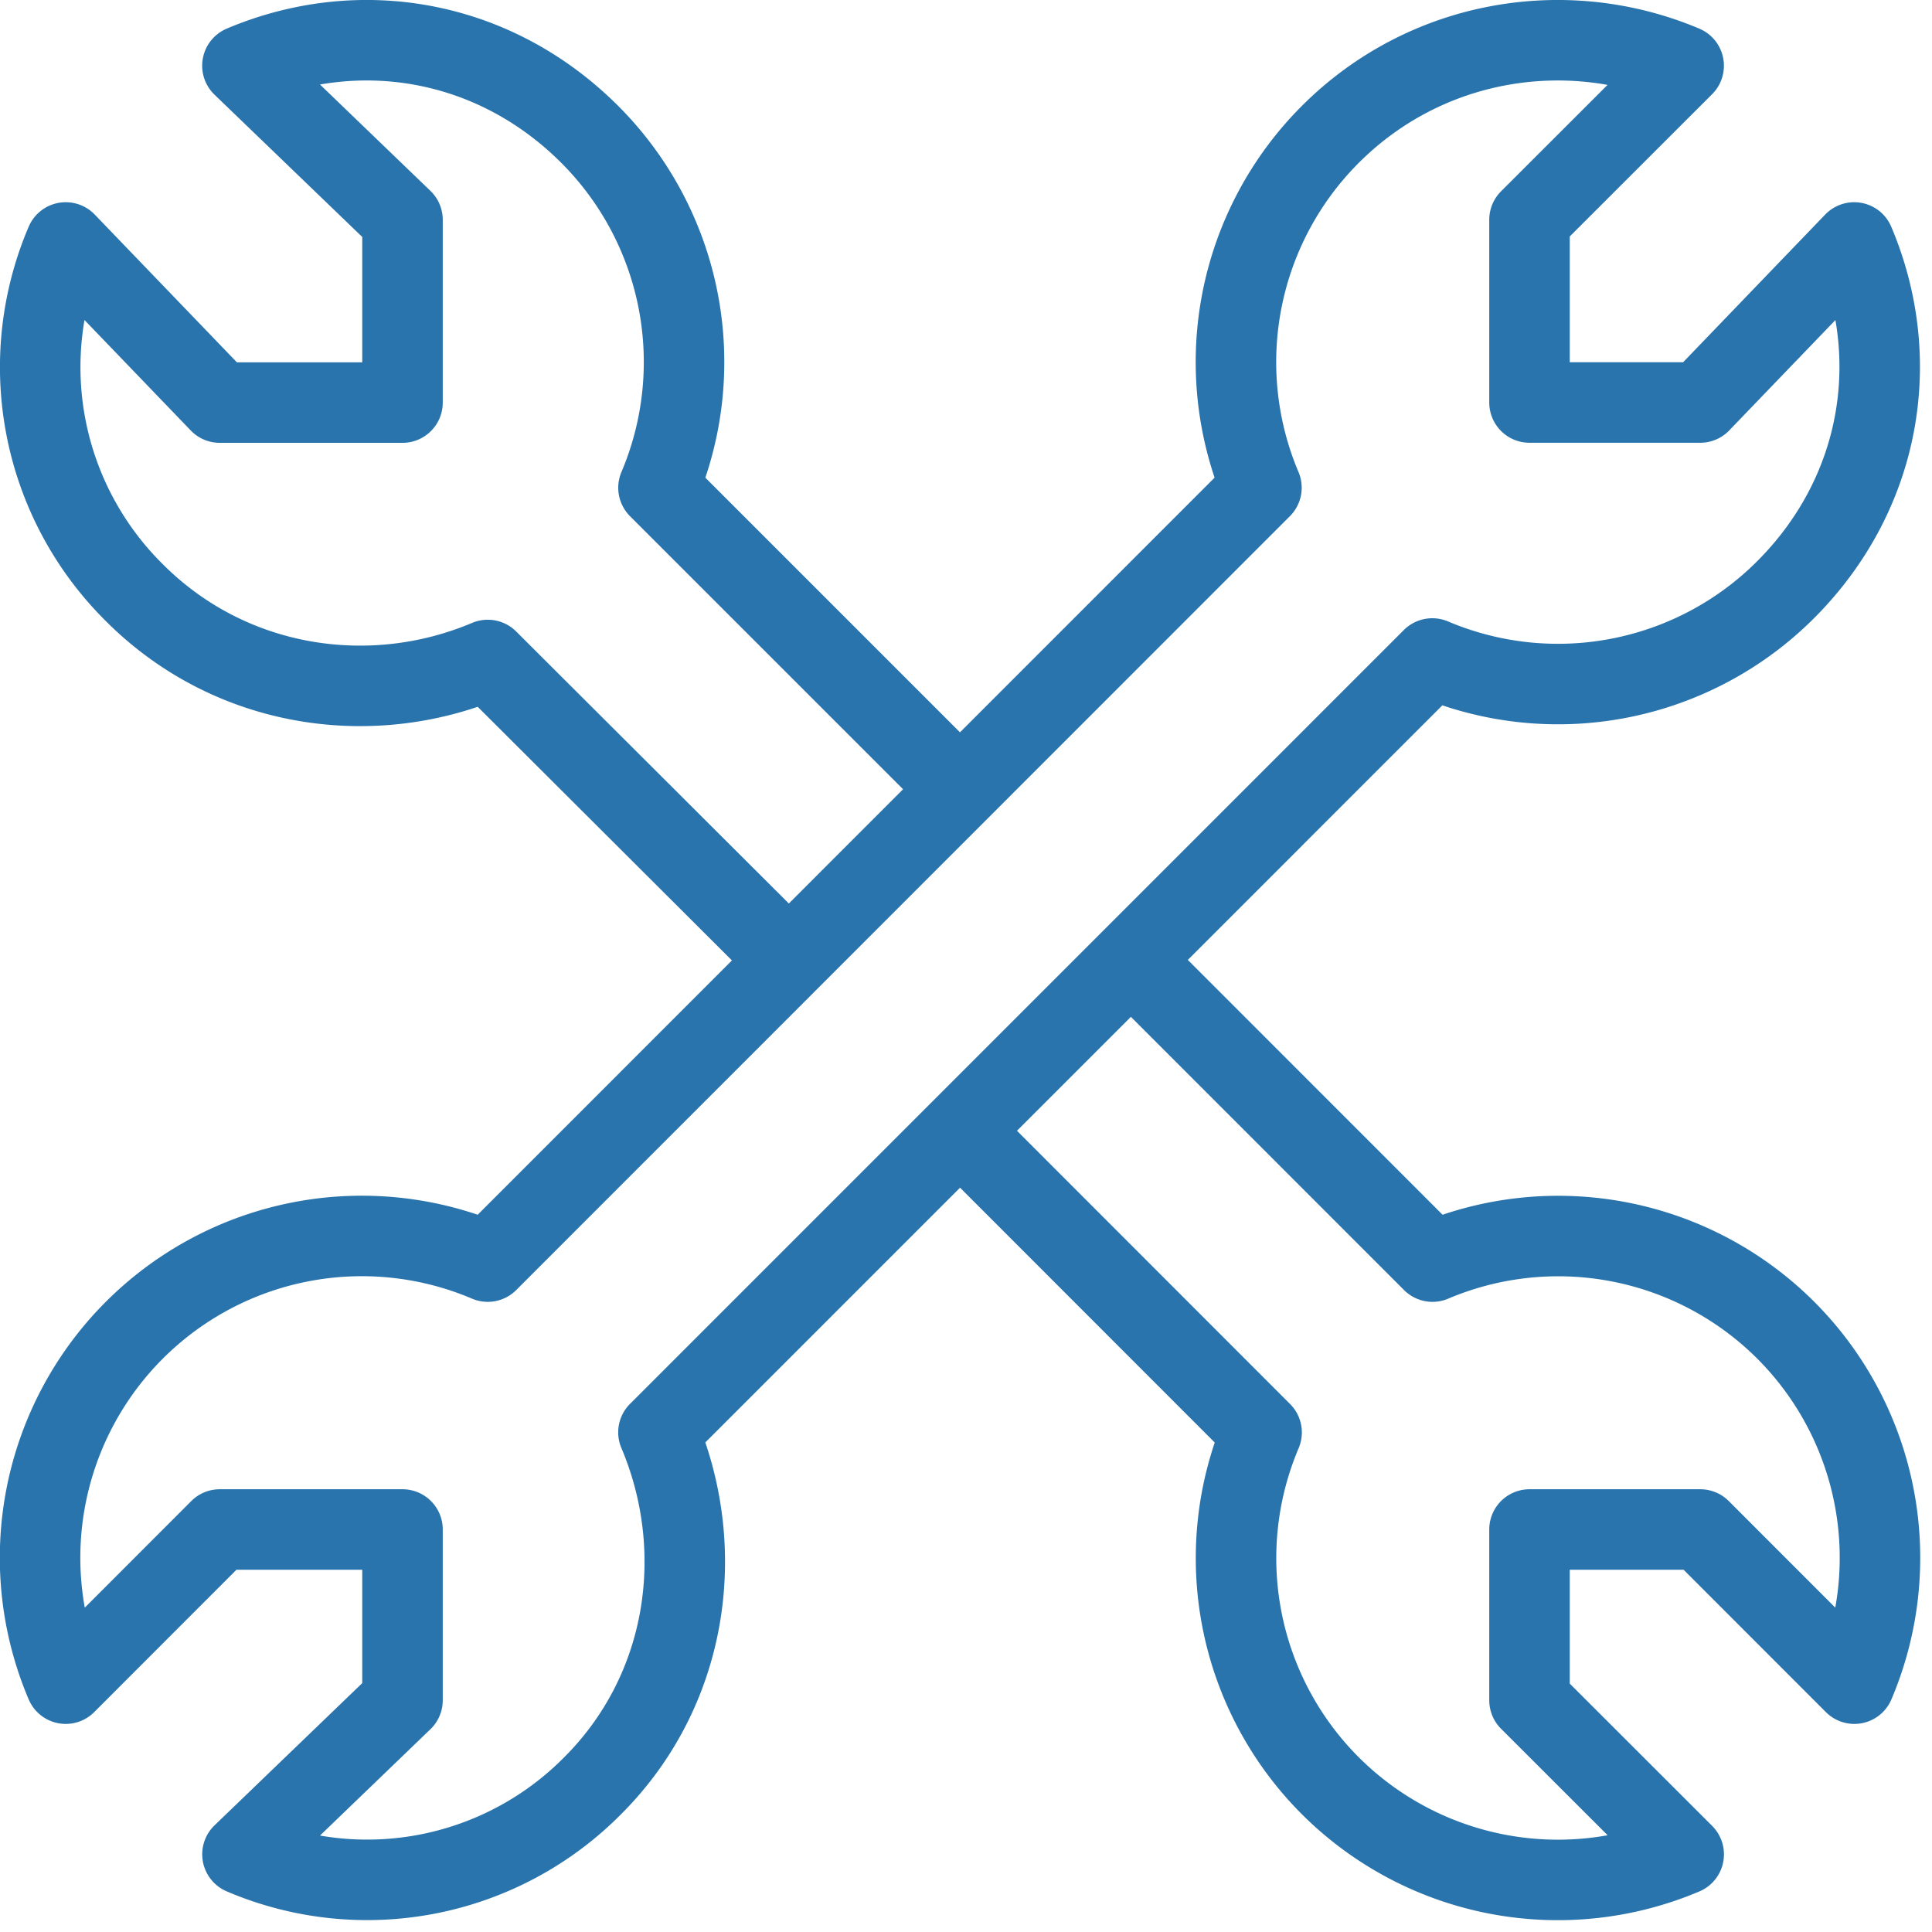 <svg xmlns="http://www.w3.org/2000/svg" viewBox="0 0 48 48" style="stroke: #2974AD;">
  <g stroke-width="2" fill="none" fill-rule="evenodd" stroke-linejoin="round">
    <path d="M16.36 35.586L35.585 16.36a7.995 7.995 0 0 0 8.777-1.708c2.373-2.373 2.938-5.716 1.705-8.628L42.242 10H38V5.46l3.83-3.827C38.915.4 35.422.967 33.05 3.34a8.002 8.002 0 0 0-1.71 8.777L12.118 31.344A7.995 7.995 0 0 0 1.633 41.83L5.46 38H10v4.242L6.024 46.07a7.88 7.88 0 0 0 8.703-1.707c2.374-2.373 2.865-5.865 1.632-8.777z"/>
    <path d="M23.85 19.608l-7.49-7.49a7.998 7.998 0 0 0-1.707-8.778C12.28.967 8.938.4 6.023 1.632L10 5.462v4.54H5.46L1.633 6.024a7.882 7.882 0 0 0 1.707 8.703c2.373 2.375 5.866 2.902 8.778 1.67l7.492 7.474m4.24 4.22l7.494 7.498a7.995 7.995 0 0 0 1.707 8.777 8.002 8.002 0 0 0 8.78 1.705L38 42.243V38h4.243l3.828 3.83a8 8 0 0 0-1.703-8.78 8 8 0 0 0-8.778-1.706l-7.49-7.492"/>
  </g>
</svg>